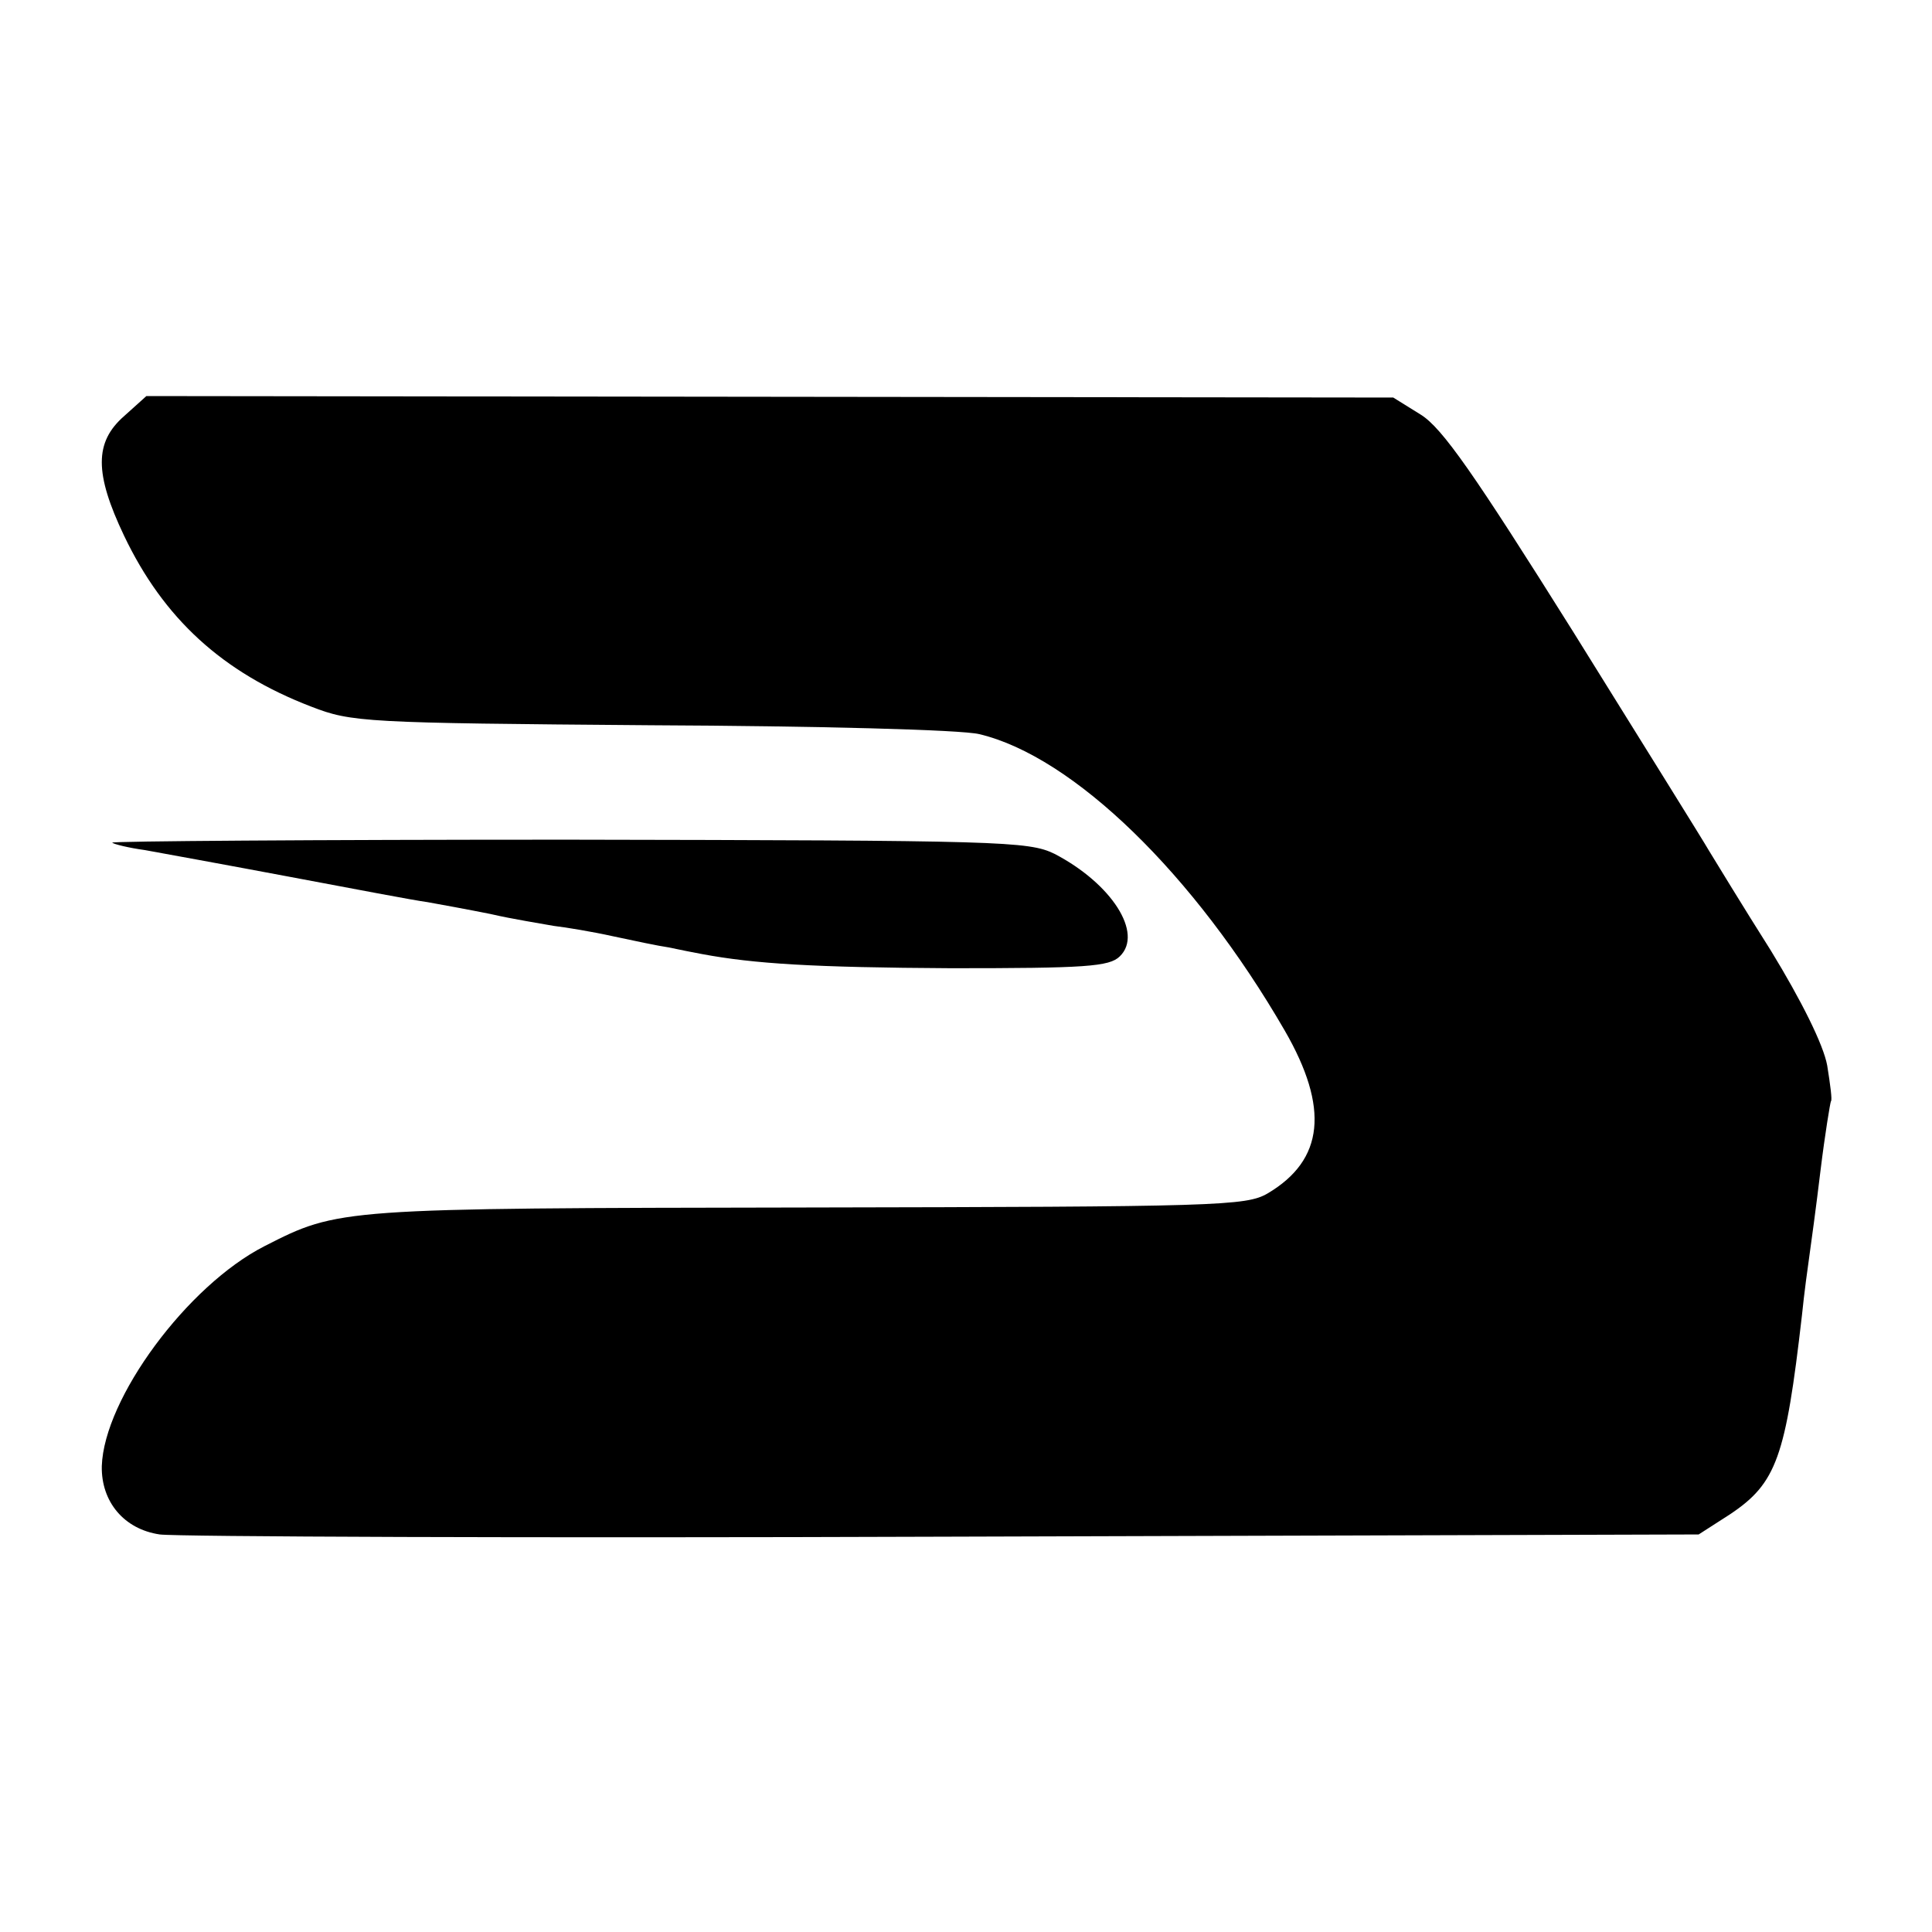 <?xml version="1.0" standalone="no"?>
<!DOCTYPE svg PUBLIC "-//W3C//DTD SVG 20010904//EN"
 "http://www.w3.org/TR/2001/REC-SVG-20010904/DTD/svg10.dtd">
<svg version="1.0" xmlns="http://www.w3.org/2000/svg"
 width="260pt" height="260pt" viewBox="0 0 260 260"
 preserveAspectRatio="xMidYMid meet">
<g transform="translate(0,260) scale(0.1,-0.1)"
fill="#000000" stroke="none">
<path d="M167 2040 c-40 -35 -40 -77 0 -161 53 -111 132 -184 252 -230 54 -21
72 -22 456 -25 224 -1 419 -6 443 -12 126 -30 289 -188 411 -399 60 -104 53
-174 -23 -219 -29 -17 -67 -18 -621 -19 -629 -1 -629 -1 -729 -52 -104 -53
-216 -205 -219 -296 -1 -48 30 -85 78 -92 22 -3 497 -5 1056 -3 l1015 3 42 27
c63 42 75 77 97 268 3 30 8 66 10 80 2 14 9 65 15 115 6 49 13 91 14 93 2 1
-1 23 -5 48 -5 28 -35 88 -76 155 -38 60 -75 121 -83 134 -8 14 -91 147 -183
295 -133 212 -176 274 -205 292 l-37 23 -839 1 -839 1 -30 -27z"/>
<path d="M151 1466 c2 -2 22 -7 44 -10 22 -4 110 -20 195 -36 85 -16 169 -32
185 -34 17 -3 55 -10 85 -16 30 -7 69 -13 85 -16 17 -2 53 -8 80 -14 28 -6 61
-13 75 -15 14 -3 34 -7 45 -9 70 -13 149 -18 335 -19 180 0 213 2 227 16 32
31 -11 98 -88 138 -35 17 -72 18 -655 19 -340 0 -616 -2 -613 -4z"/>
</g>
</svg>
